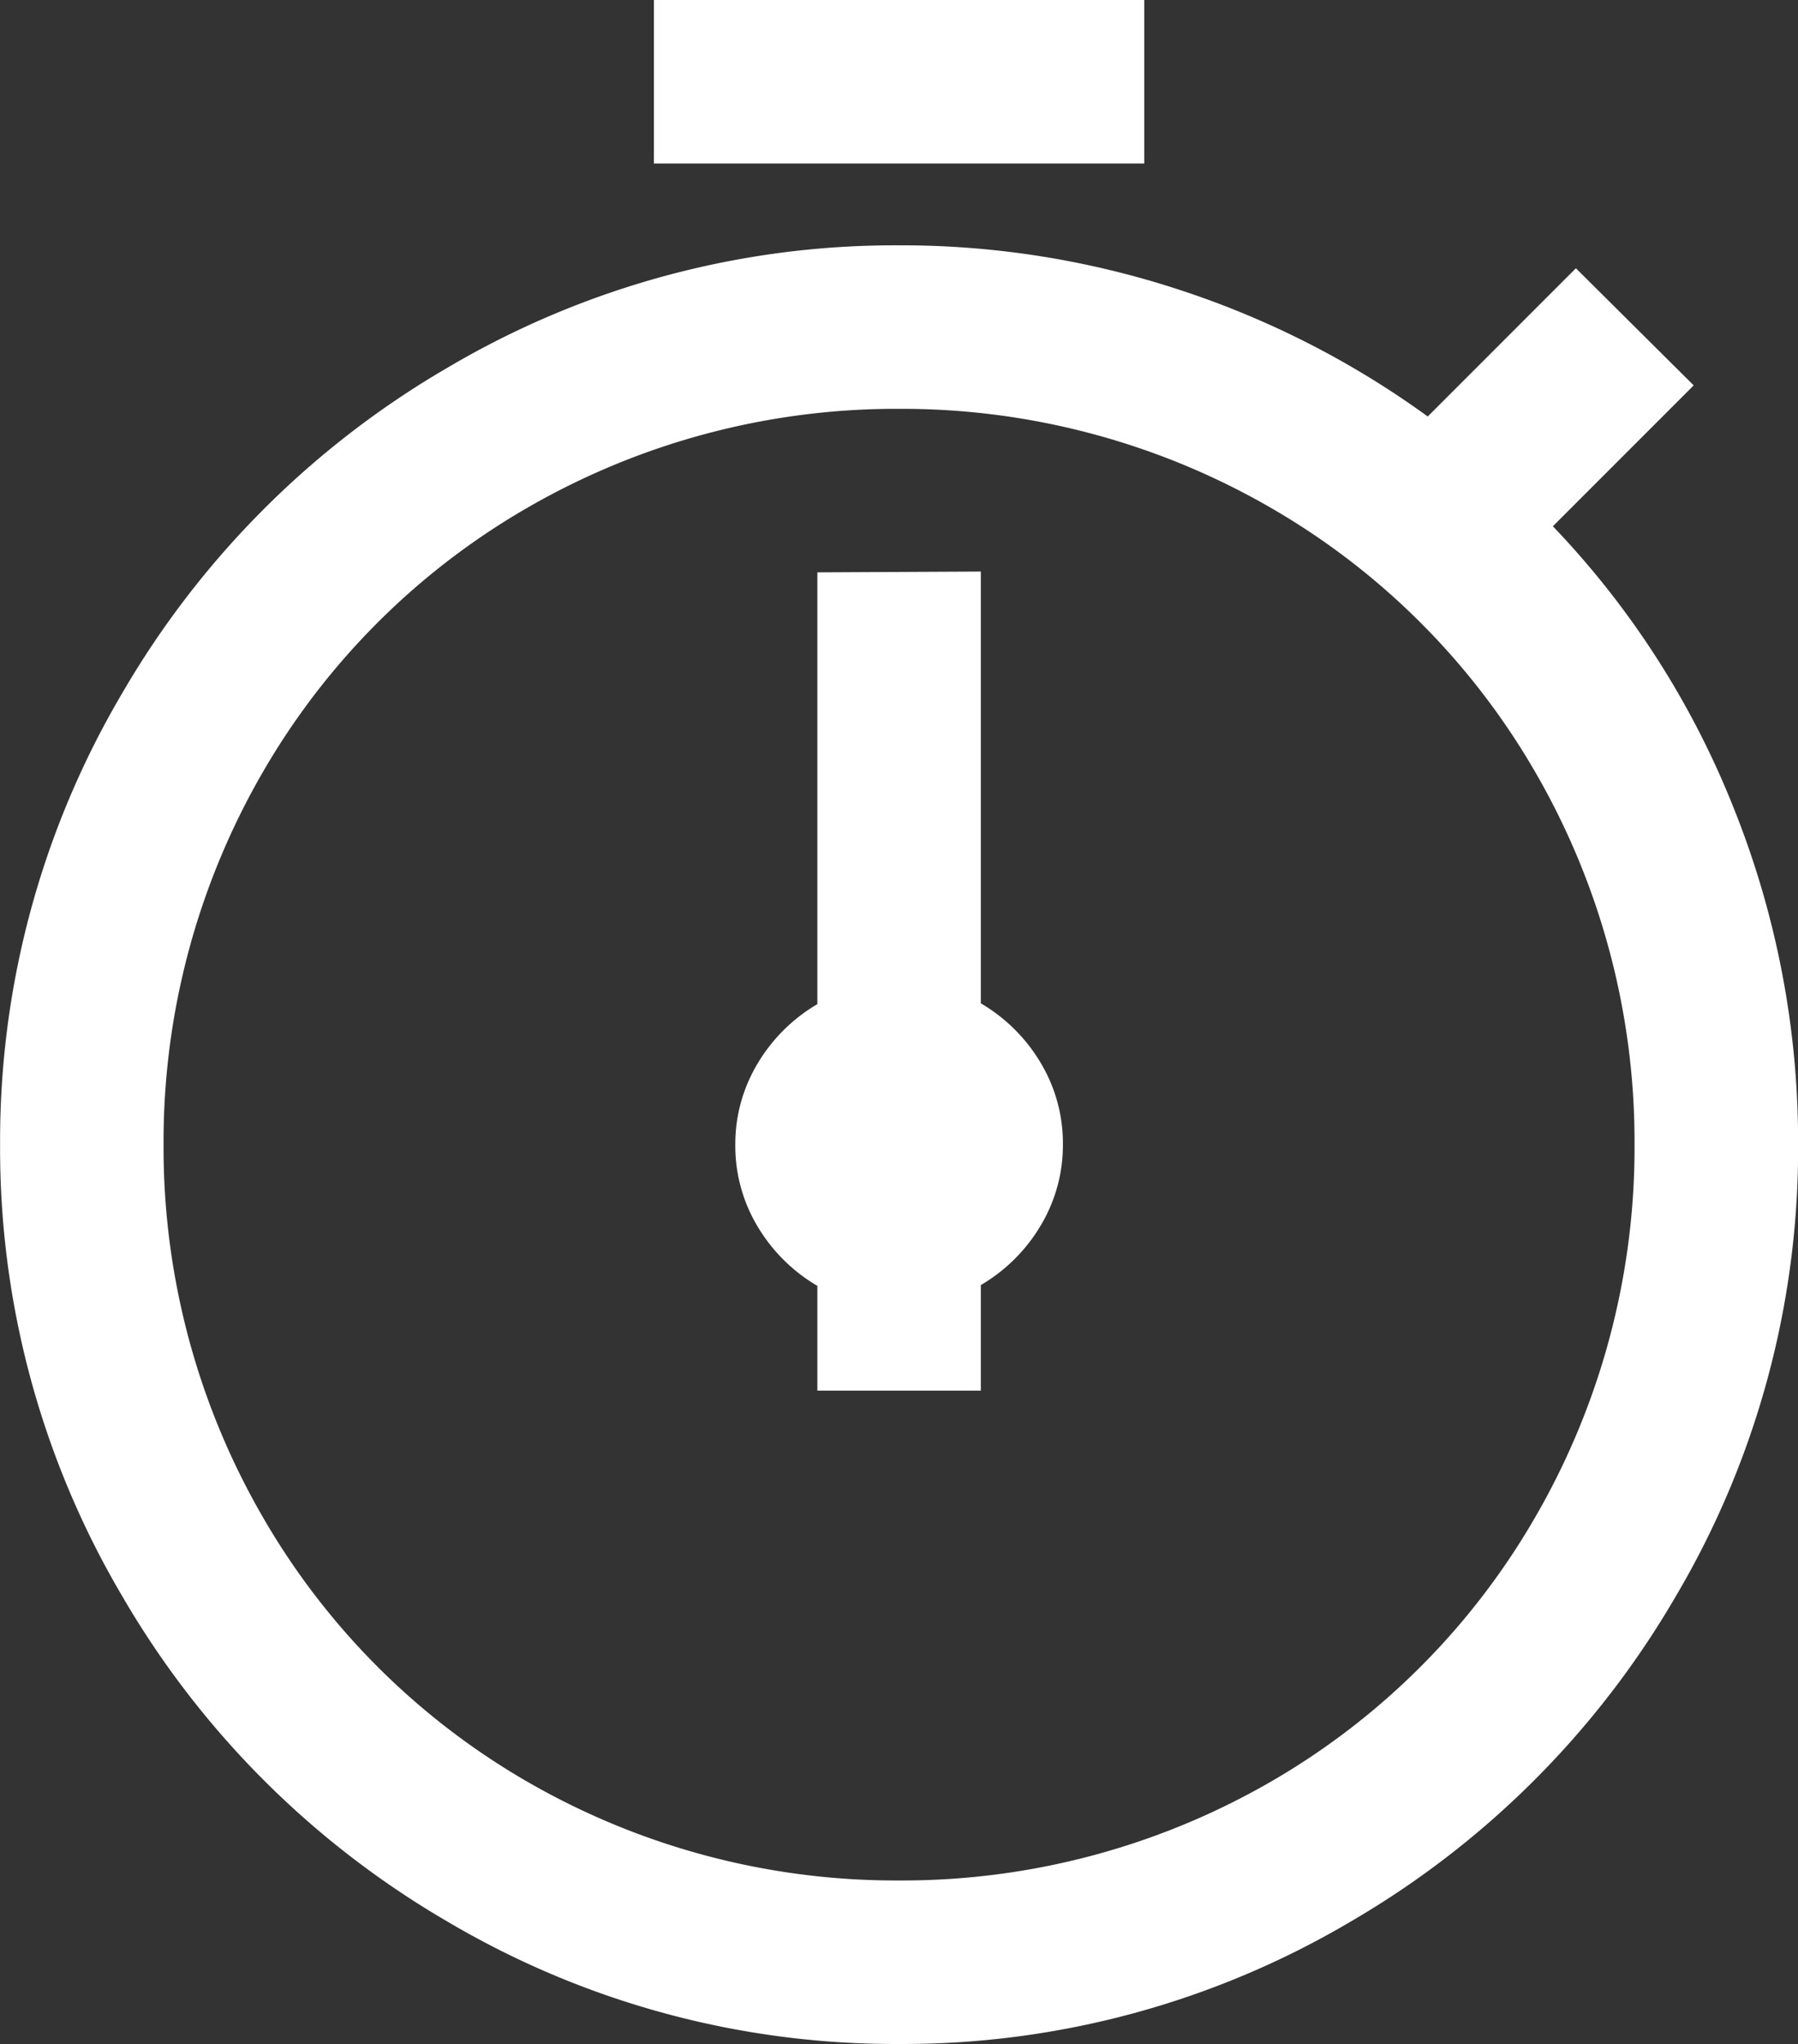 <svg xmlns="http://www.w3.org/2000/svg" width="17.875" height="20.313" viewBox="0 0 17.875 20.313">
  <rect x="0" y="0" width="17.875" height="20.313" fill="#333333" stroke="none"/>
  <path id="Path_7529" data-name="Path 7529" d="M-2.437-19.5v1.625H2.438V-19.5ZM0-17.062a8.744,8.744,0,0,0-4.494,1.219,8.923,8.923,0,0,0-3.225,3.225A8.744,8.744,0,0,0-8.937-8.125,8.744,8.744,0,0,0-7.719-3.631,8.923,8.923,0,0,0-4.494-.406,8.744,8.744,0,0,0,0,.813,8.744,8.744,0,0,0,4.494-.406,8.923,8.923,0,0,0,7.719-3.631,8.744,8.744,0,0,0,8.938-8.125,8.907,8.907,0,0,0,8.3-11.464,8.668,8.668,0,0,0,6.5-14.27l1.4-1.4L6.729-16.834,5.256-15.361a8.907,8.907,0,0,0-2.463-1.257A8.85,8.85,0,0,0,0-17.062Zm0,1.625a7.329,7.329,0,0,1,3.707.99,7.176,7.176,0,0,1,2.615,2.615,7.329,7.329,0,0,1,.99,3.707,7.329,7.329,0,0,1-.99,3.707A7.176,7.176,0,0,1,3.707-1.8,7.329,7.329,0,0,1,0-.812,7.329,7.329,0,0,1-3.707-1.8,7.176,7.176,0,0,1-6.322-4.418a7.329,7.329,0,0,1-.99-3.707,7.329,7.329,0,0,1,.99-3.707,7.176,7.176,0,0,1,2.615-2.615A7.329,7.329,0,0,1,0-15.437Zm-.812,1.625v4.291a1.679,1.679,0,0,0-.6.6,1.554,1.554,0,0,0-.216.8,1.554,1.554,0,0,0,.216.8,1.679,1.679,0,0,0,.6.6v1.041H.813V-6.729a1.679,1.679,0,0,0,.6-.6,1.554,1.554,0,0,0,.216-.8,1.554,1.554,0,0,0-.216-.8,1.679,1.679,0,0,0-.6-.6v-4.291Z" transform="translate(8.938 19.5)" fill="#fff"/>
</svg>
